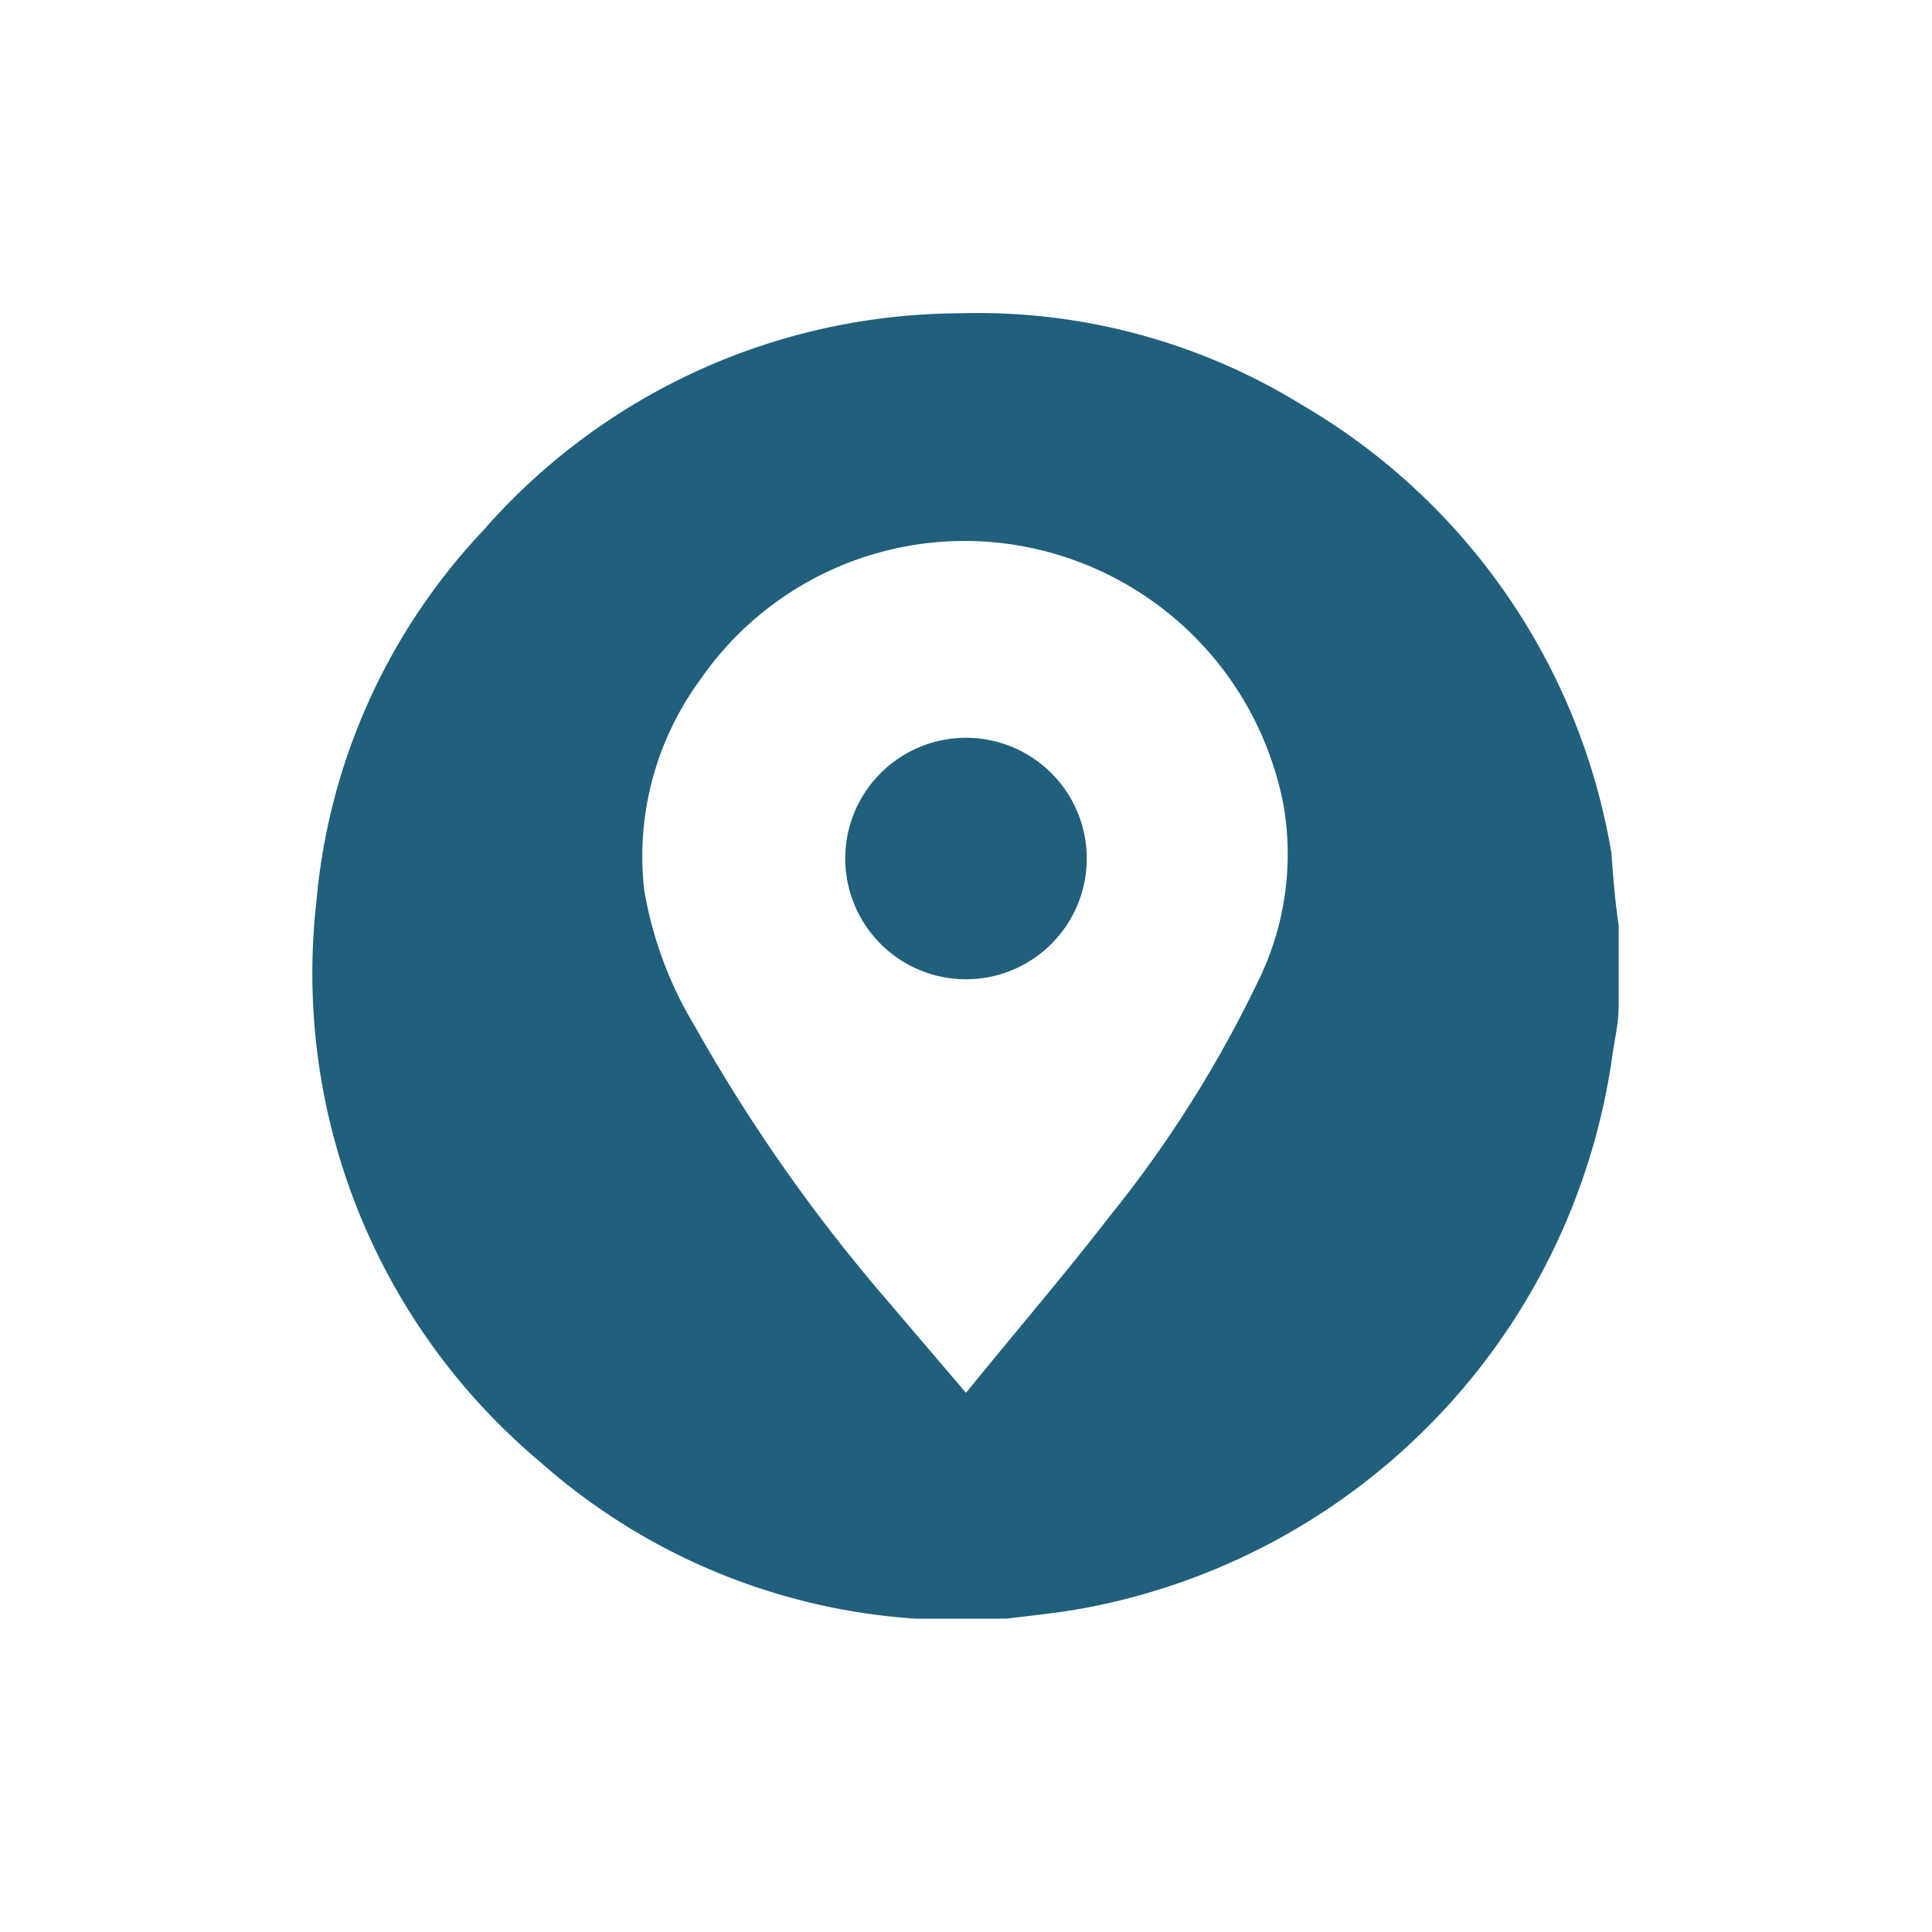<svg id="Layer_1" data-name="Layer 1" xmlns="http://www.w3.org/2000/svg" viewBox="0 0 32 32"><defs><style>.cls-1{fill:#20607c;}</style></defs><path class="cls-1" d="M26.81,15.32v1.35c0,.26-.06.52-.1.78a10.84,10.84,0,0,1-8.83,9.2c-.4.07-.81.11-1.21.16H15.32l-.16,0a10.41,10.41,0,0,1-6.23-2.61,10.56,10.56,0,0,1-3.69-9.26A10.26,10.26,0,0,1,8,8.79a10.53,10.53,0,0,1,7.86-3.6,10.23,10.23,0,0,1,5.71,1.52,10.63,10.63,0,0,1,5.12,7.42C26.72,14.53,26.75,14.93,26.81,15.32ZM16,23.07c.81-1,1.61-1.93,2.36-2.9a19.88,19.88,0,0,0,2.46-3.88,4.77,4.77,0,0,0,.44-2.95,5.39,5.39,0,0,0-4.16-4.26,5.32,5.32,0,0,0-5.51,2.19,4.94,4.94,0,0,0-.92,3.47A6.43,6.43,0,0,0,11.51,17a27.81,27.81,0,0,0,3.1,4.44Z"/><path class="cls-1" d="M18,14.22a2,2,0,1,1-2-2A2,2,0,0,1,18,14.22Z"/></svg>